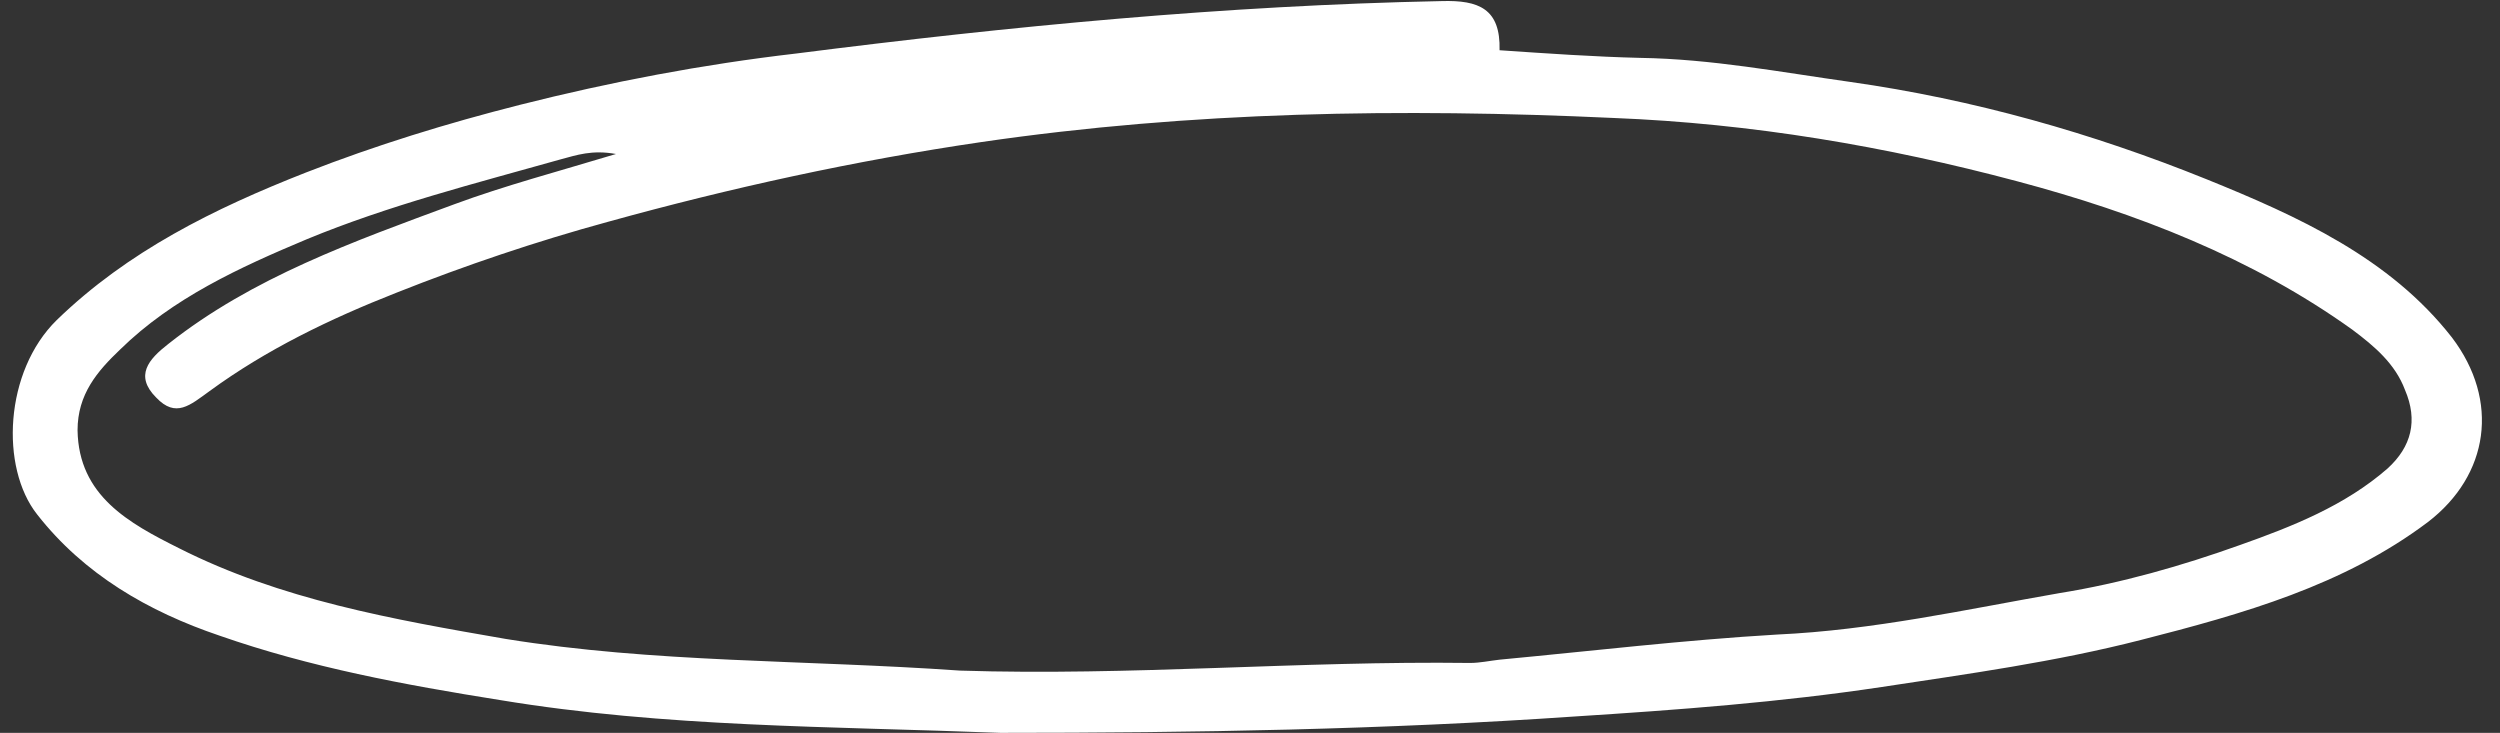 <?xml version="1.0" encoding="UTF-8" standalone="no"?><svg xmlns="http://www.w3.org/2000/svg" xmlns:xlink="http://www.w3.org/1999/xlink" fill="#000000" height="67.1" preserveAspectRatio="xMidYMid meet" version="1" viewBox="5.8 24.7 228.9 67.1" width="228.9" zoomAndPan="magnify"><rect x="5.8" y="24.7" width="228.9" height="67.1" fill="#333333" stroke="none"/><g id="change1_1"><path d="M97.4,91.8c-15.5-0.6-30.7-0.5-45.8-3c-8.8-1.4-17.4-3-25.7-5.9c-6.5-2.2-12.4-5.6-16.7-11.1 C5.8,67.5,6.2,58.7,11,54c6.5-6.3,14.4-10.2,22.8-13.5c6.4-2.5,12.9-4.5,19.6-6.2c8.3-2.1,16.7-3.7,25.3-4.7 c19.6-2.5,39.3-4.4,59.1-4.8c3.4-0.1,5.4,0.7,5.3,4.5c4.4,0.3,8.7,0.6,12.9,0.7c6.5,0.1,12.8,1.3,19.2,2.2 c11.3,1.6,22.2,4.7,32.6,8.9c8.4,3.4,16.8,7.2,22.5,14.5c4.4,5.8,3.4,12.6-2.2,16.9c-7.7,5.8-16.9,8.4-26.3,10.8 c-7.8,2-15.8,3.1-23.7,4.3c-9.3,1.4-18.7,2.1-28.1,2.7C132.6,91.5,115.2,91.8,97.4,91.8z M93.7,86.1c15.6,0.5,31.1-0.9,46.7-0.7 c0.9,0,1.8-0.2,2.7-0.3c8.5-0.8,16.9-1.8,25.4-2.3c8.8-0.4,17.3-2.3,25.9-3.8c5.6-0.9,11.2-2.5,16.5-4.4c4.8-1.7,9.6-3.6,13.5-7 c2.2-2,2.8-4.4,1.6-7.2c-0.9-2.4-2.8-4-4.8-5.5c-9.2-6.6-19.8-10.7-30.7-13.6c-12-3.2-24.3-5.3-37-5.8c-19.4-0.9-38.6-0.6-57.8,2.2 c-11.6,1.7-23,4.2-34.2,7.3c-6.6,1.8-13.1,4-19.4,6.5C36,53.9,30.2,56.7,25,60.5c-1.8,1.3-3.1,2.5-4.9,0.6c-2-2-0.7-3.5,1.1-4.9 c7.7-6.1,17-9.4,26.2-12.8c4.6-1.7,9.5-3,14.8-4.6c-2.2-0.4-3.6,0.1-5.1,0.5c-7.8,2.2-15.7,4.2-23.2,7.3 c-6.2,2.6-12.3,5.4-17.1,10.1c-2.1,2-3.9,4.1-3.9,7.4c0.1,6,4.7,8.5,9.3,10.8c9.3,4.7,19.5,6.5,29.9,8.3 C65.7,85.4,79.4,85.1,93.7,86.1z" fill="#ffffff"/></g></svg>